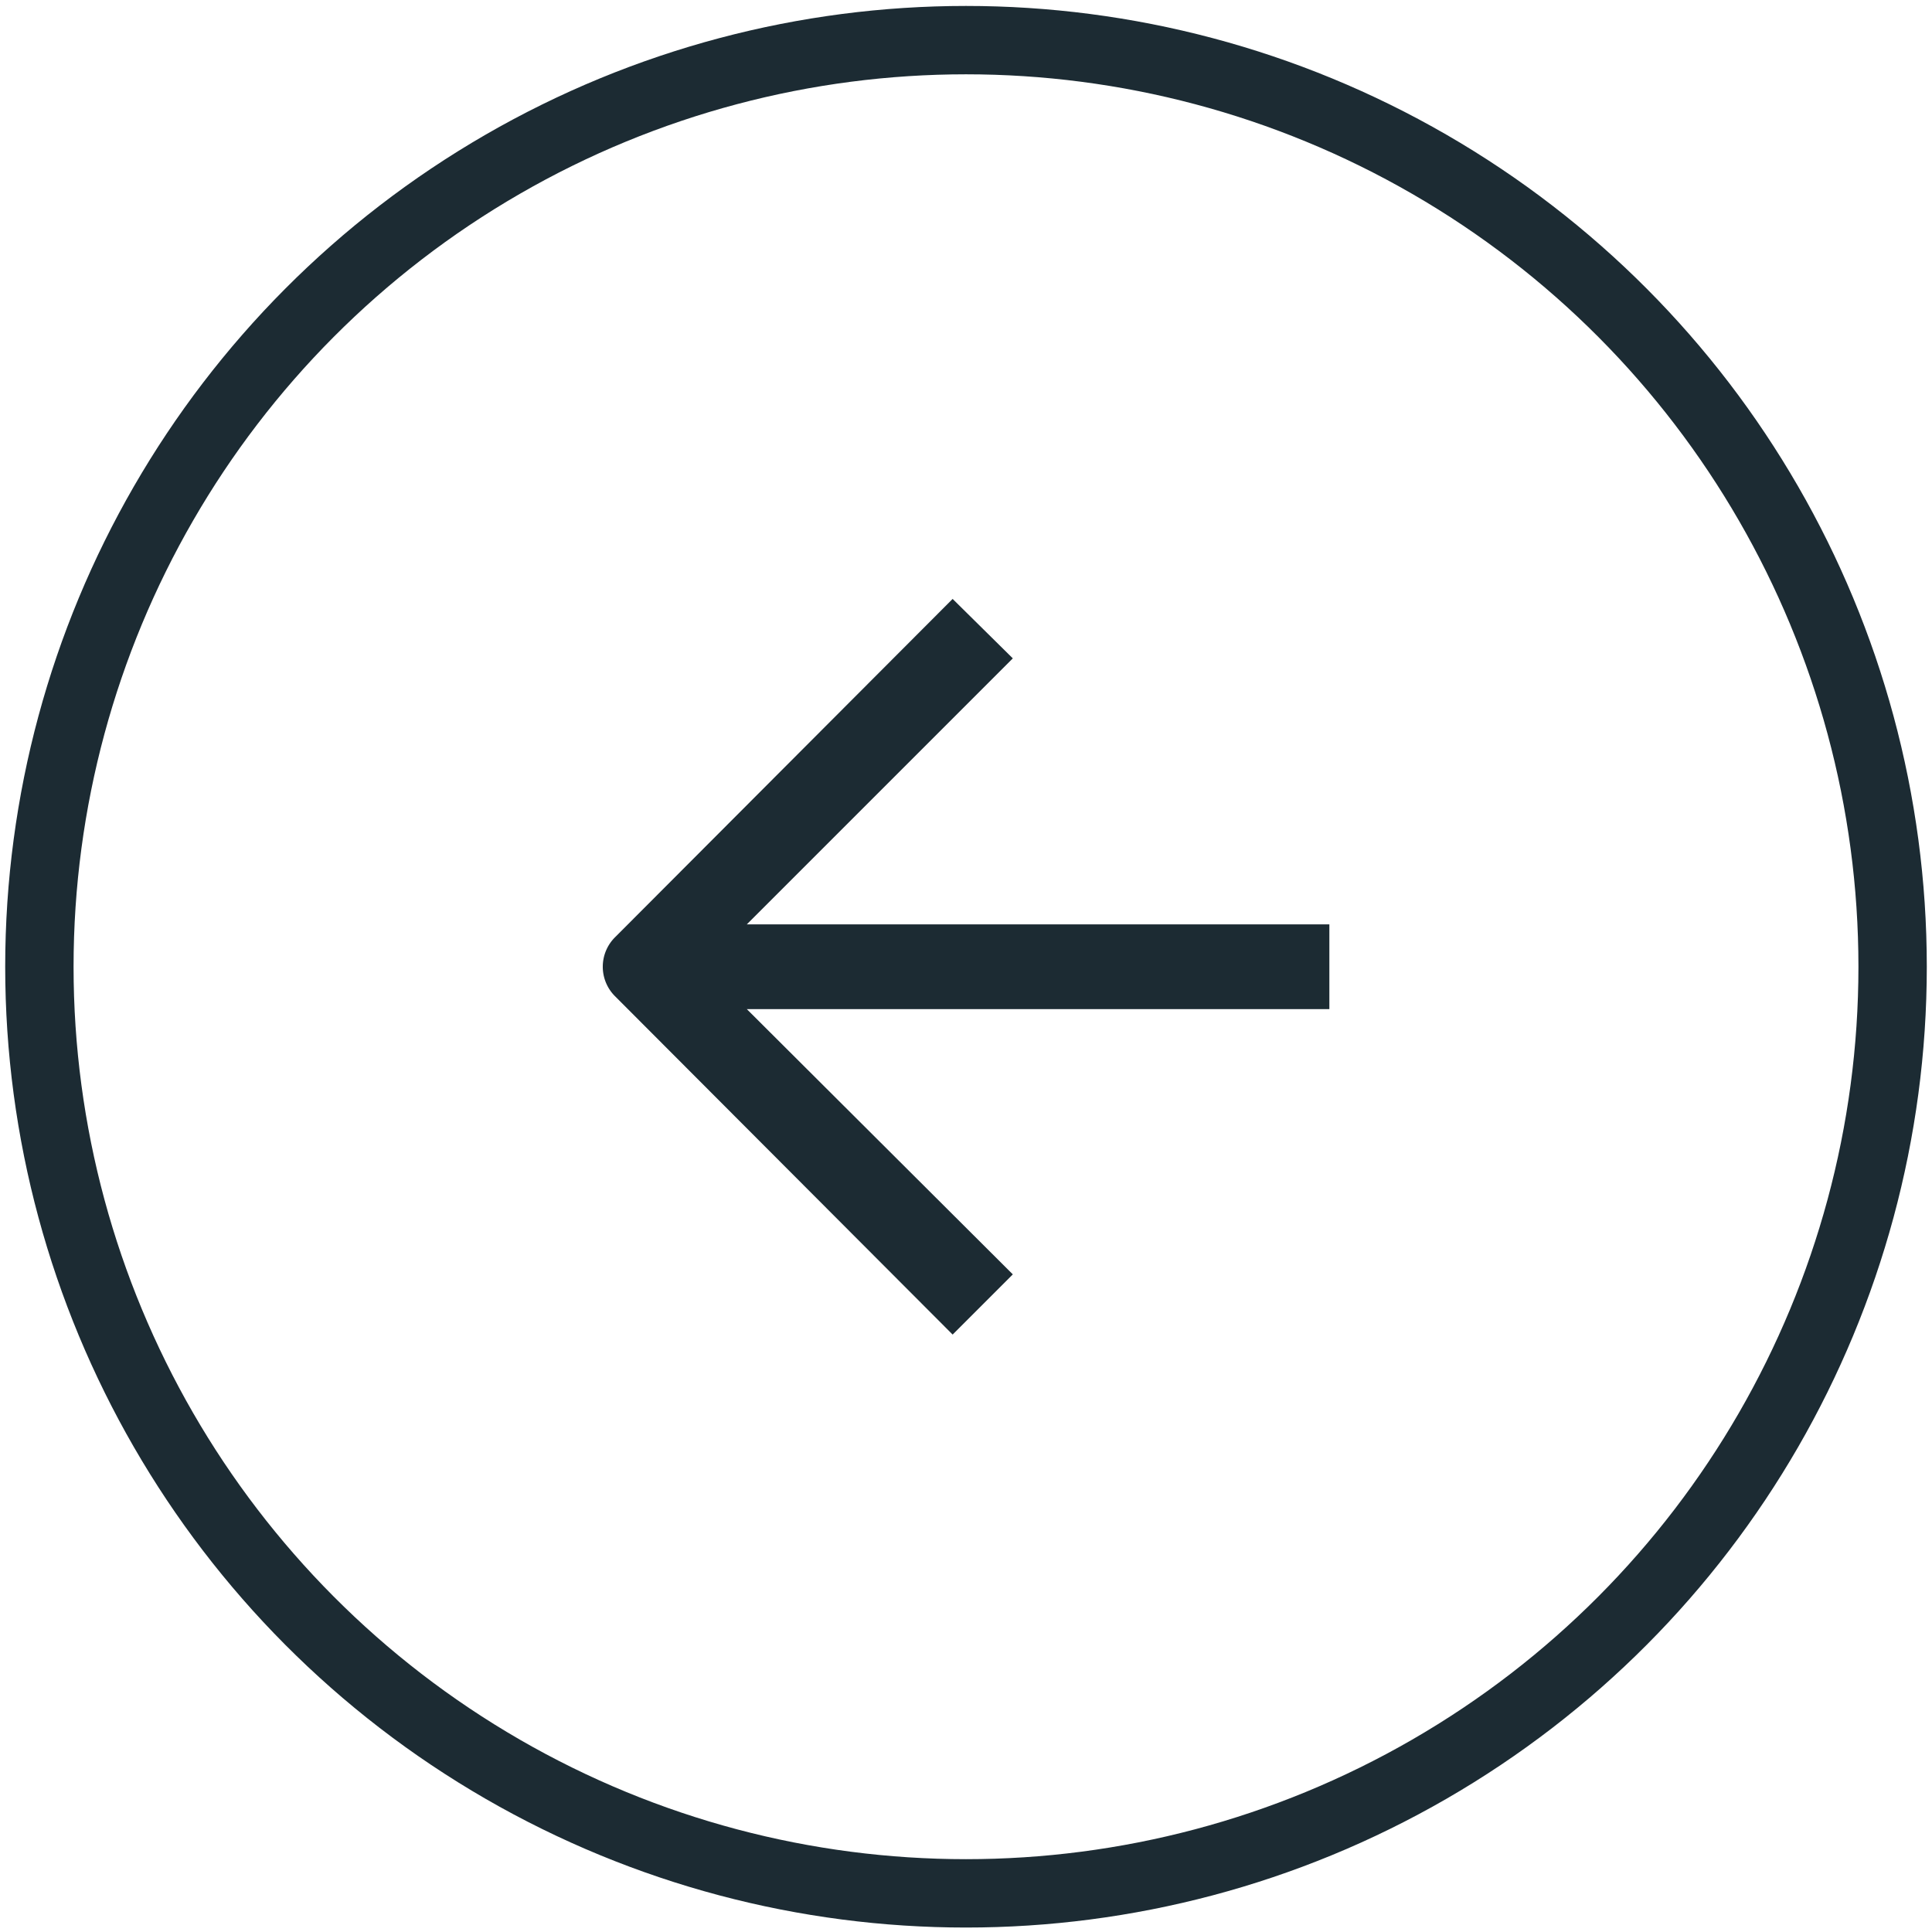 <svg xmlns="http://www.w3.org/2000/svg" viewBox="0 0 26 26"><defs><style>.cls-1{fill:none;stroke:#1c2b33;stroke-miterlimit:10;stroke-width:0.92px;}.cls-2{fill:#1c2b33;}</style></defs><g id="FB_Dark-Gray_10" data-name="FB Dark-Gray 10"><circle class="cls-1" cx="13" cy="13.01" r="12.47"/><path class="cls-2" d="M17.89,12.44v1.14H10.05l3.58,3.57-.81.81L8.28,13.41a.56.56,0,0,1,0-.8l4.54-4.55.81.8-3.58,3.58"/></g></svg>